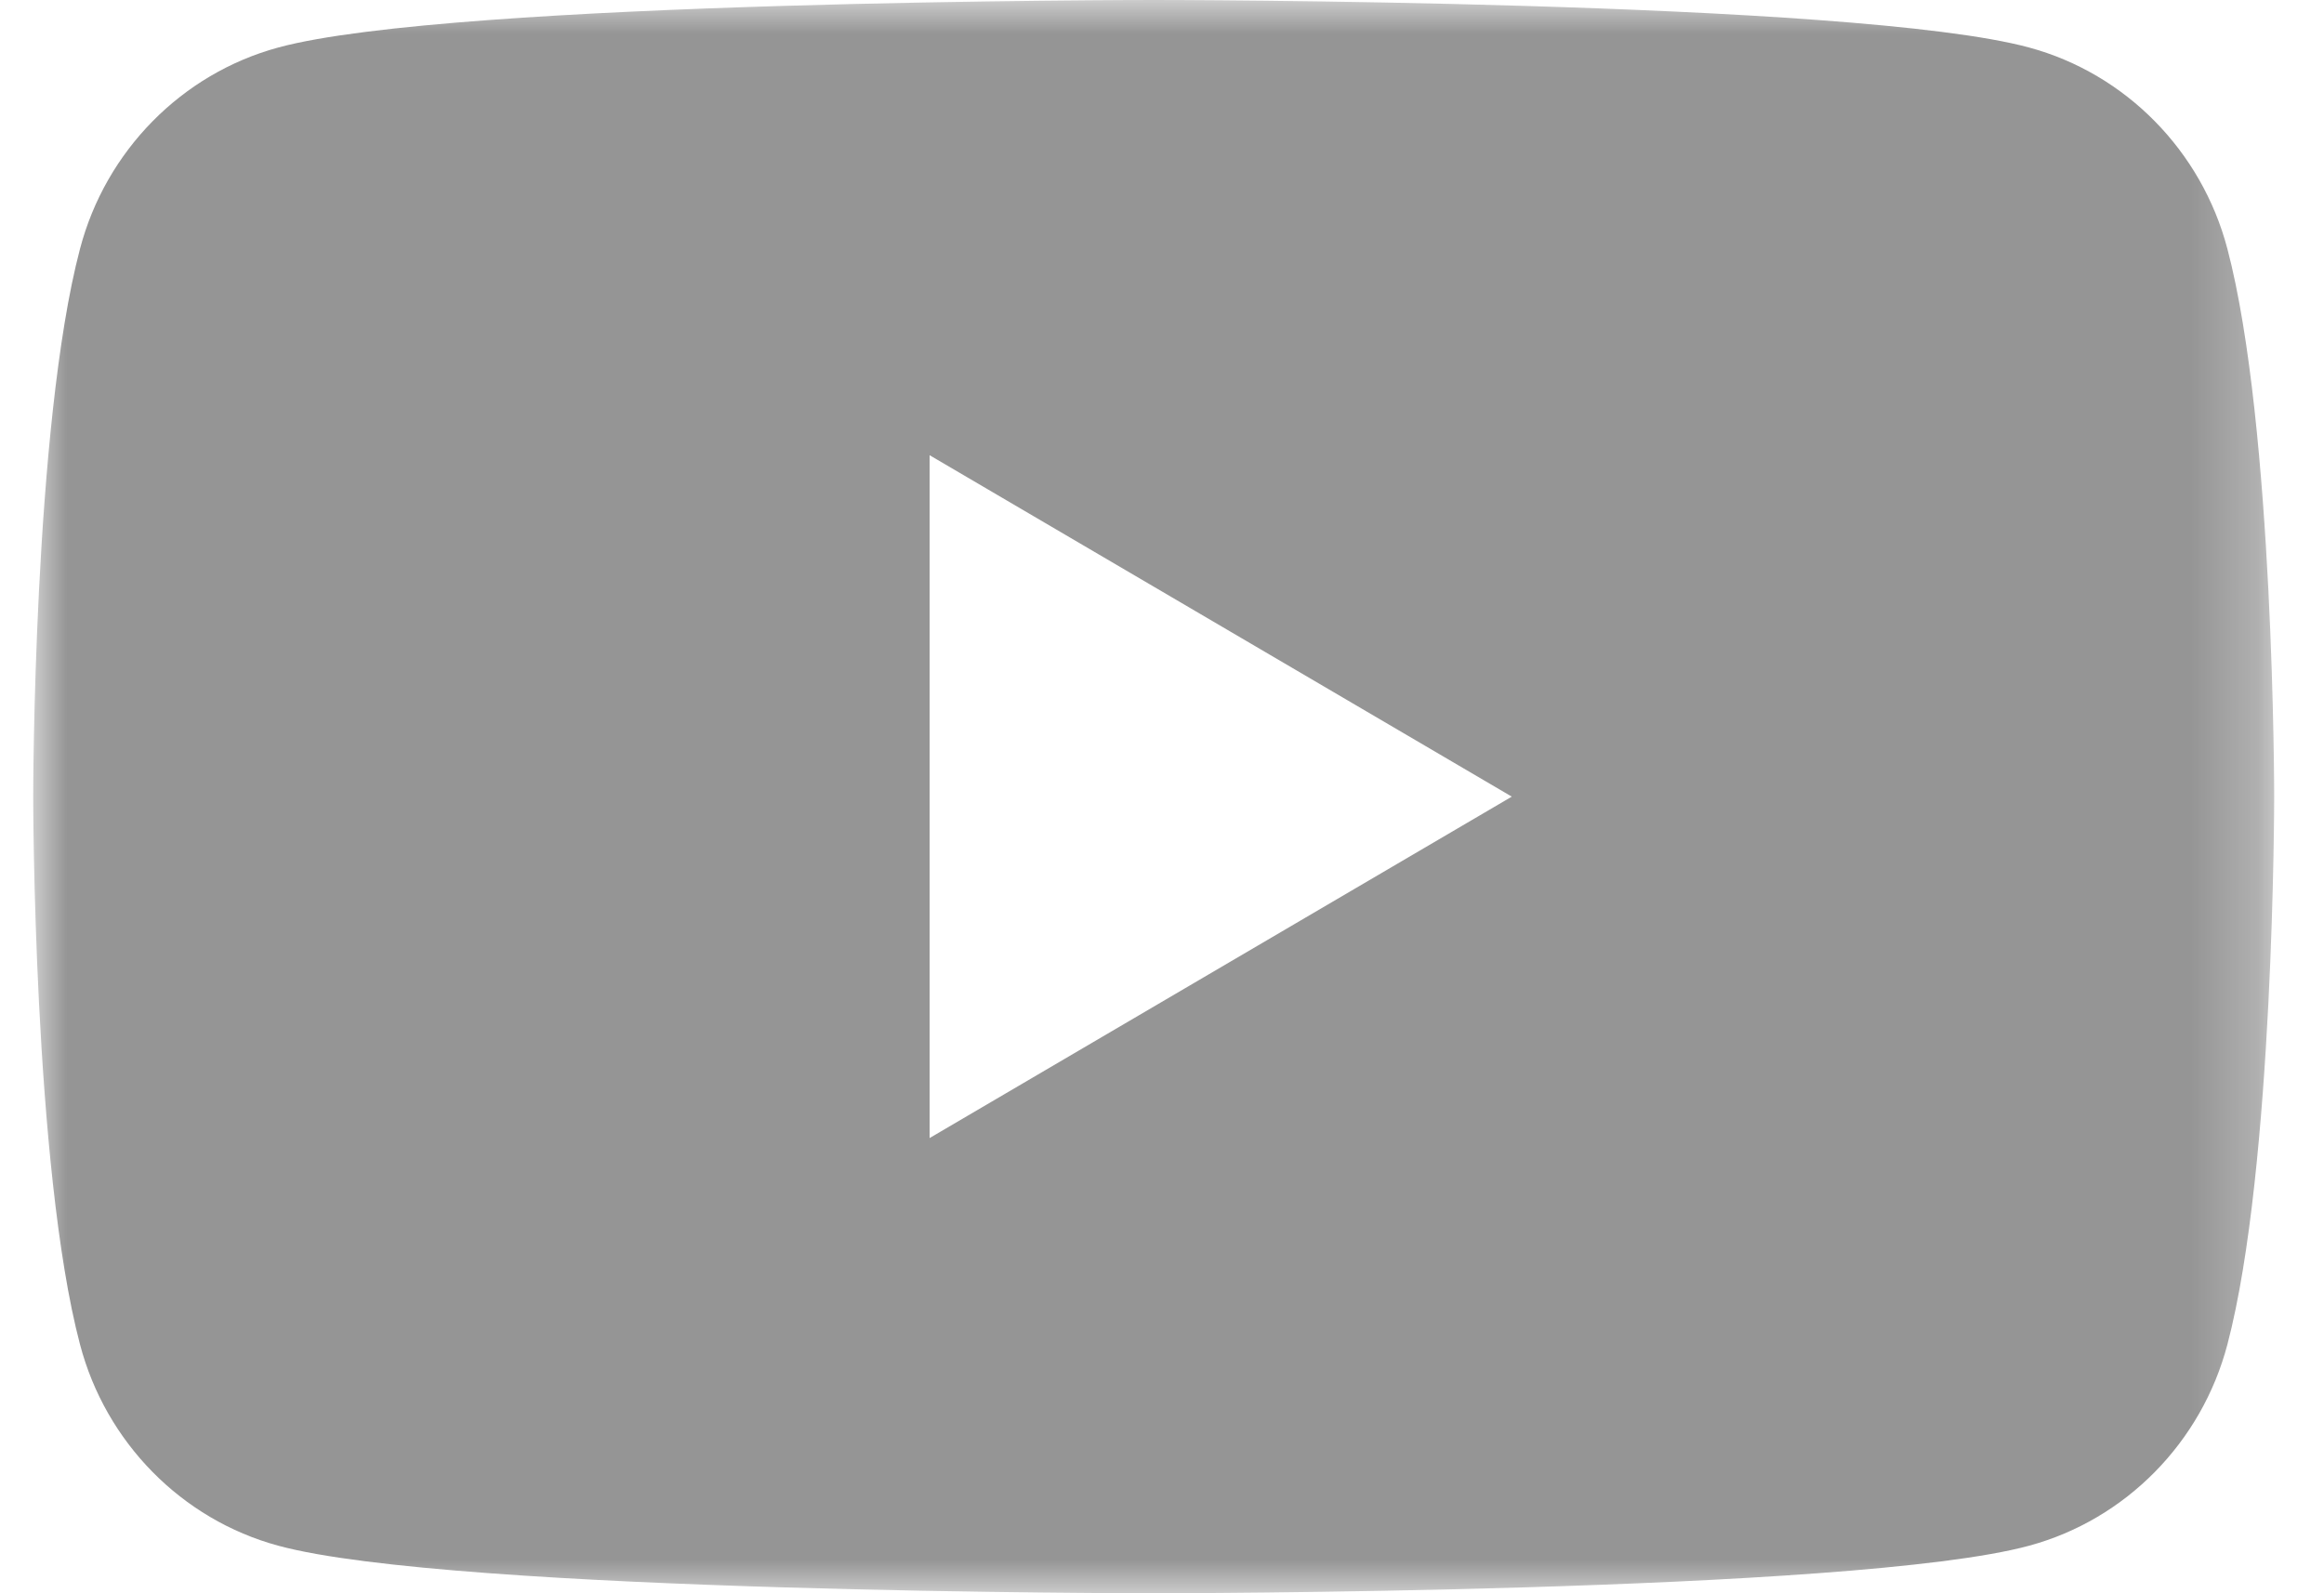 <svg xmlns="http://www.w3.org/2000/svg" xmlns:xlink="http://www.w3.org/1999/xlink" width="35" height="24" viewBox="0 0 35 24">
    <defs>
        <path id="nd4kmpacla" d="M0 0L33.75 0 33.75 24 0 24z"/>
    </defs>
    <g fill="none" fill-rule="evenodd">
        <g>
            <g>
                <g>
                    <g>
                        <g transform="translate(-1429 -3860) translate(0 3776) translate(1266 84) translate(163.5)">
                            <mask id="dewiye8kfb" fill="#fff">
                                <use xlink:href="#nd4kmpacla"/>
                            </mask>
                            <path fill="#959595" d="M13.5 17.143V6.857L22.268 12 13.5 17.143zM33.045 3.748C32.657 2.272 31.513 1.11 30.06.716 27.429 0 16.875 0 16.875 0S6.32 0 3.689.716C2.237 1.111 1.093 2.272.705 3.748 0 6.42 0 12 0 12s0 5.579.705 8.252c.388 1.476 1.532 2.637 2.984 3.031C6.321 24 16.875 24 16.875 24s10.554 0 13.186-.717c1.452-.394 2.596-1.555 2.984-3.03.705-2.674.705-8.253.705-8.253s0-5.579-.705-8.252z" mask="url(#dewiye8kfb)"/>
                        </g>
                    </g>
                </g>
            </g>
        </g>
    </g>
</svg>
